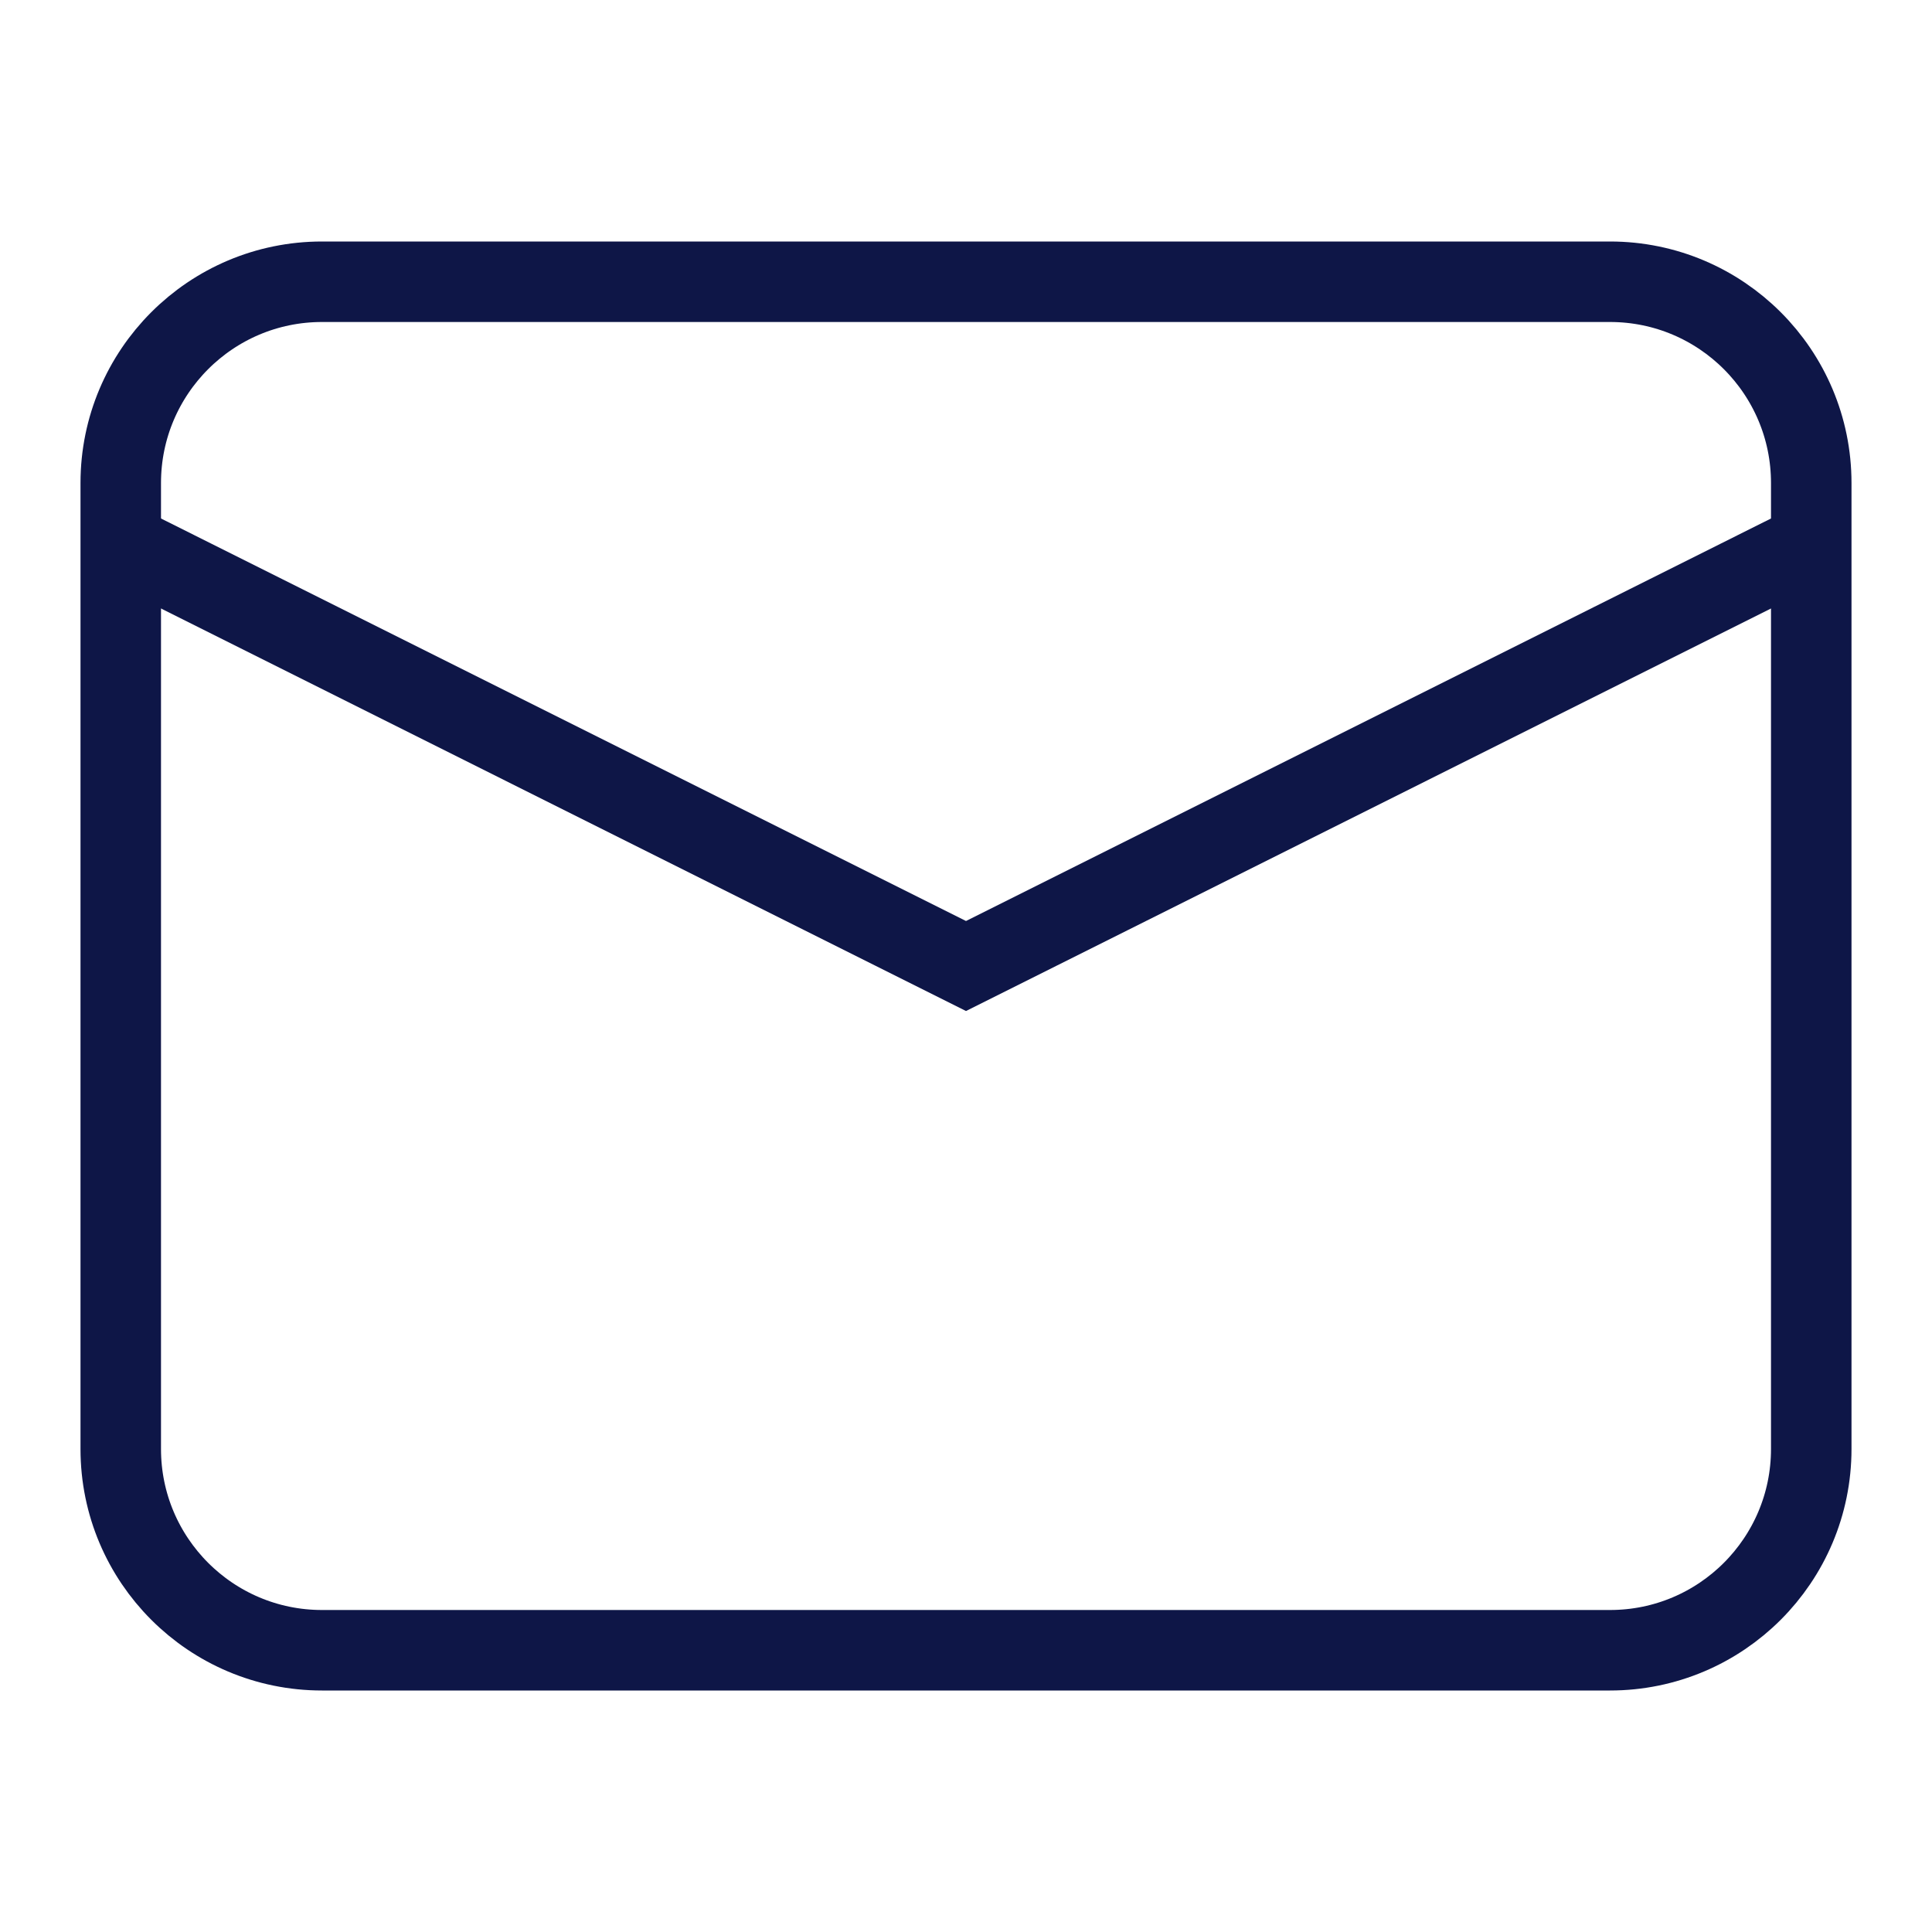 <svg xmlns="http://www.w3.org/2000/svg" width="48" height="48" viewBox="0 0 48 48"><g class="nc-icon-wrapper" fill="#0e1647" stroke-linecap="square" stroke-linejoin="miter" stroke-miterlimit="10"> <path d="M44.5 13.75L45 13.5L24 24L3 13.5L3.5 13.75" stroke="#0e1647" stroke-width="2" data-color="color-2" fill="none"></path> <path d="M40 7H8C5.239 7 3 9.239 3 12V36C3 38.761 5.239 41 8 41H40C42.761 41 45 38.761 45 36V12C45 9.239 42.761 7 40 7Z" stroke="#0e1647" stroke-width="2" fill="none"></path> </g></svg>